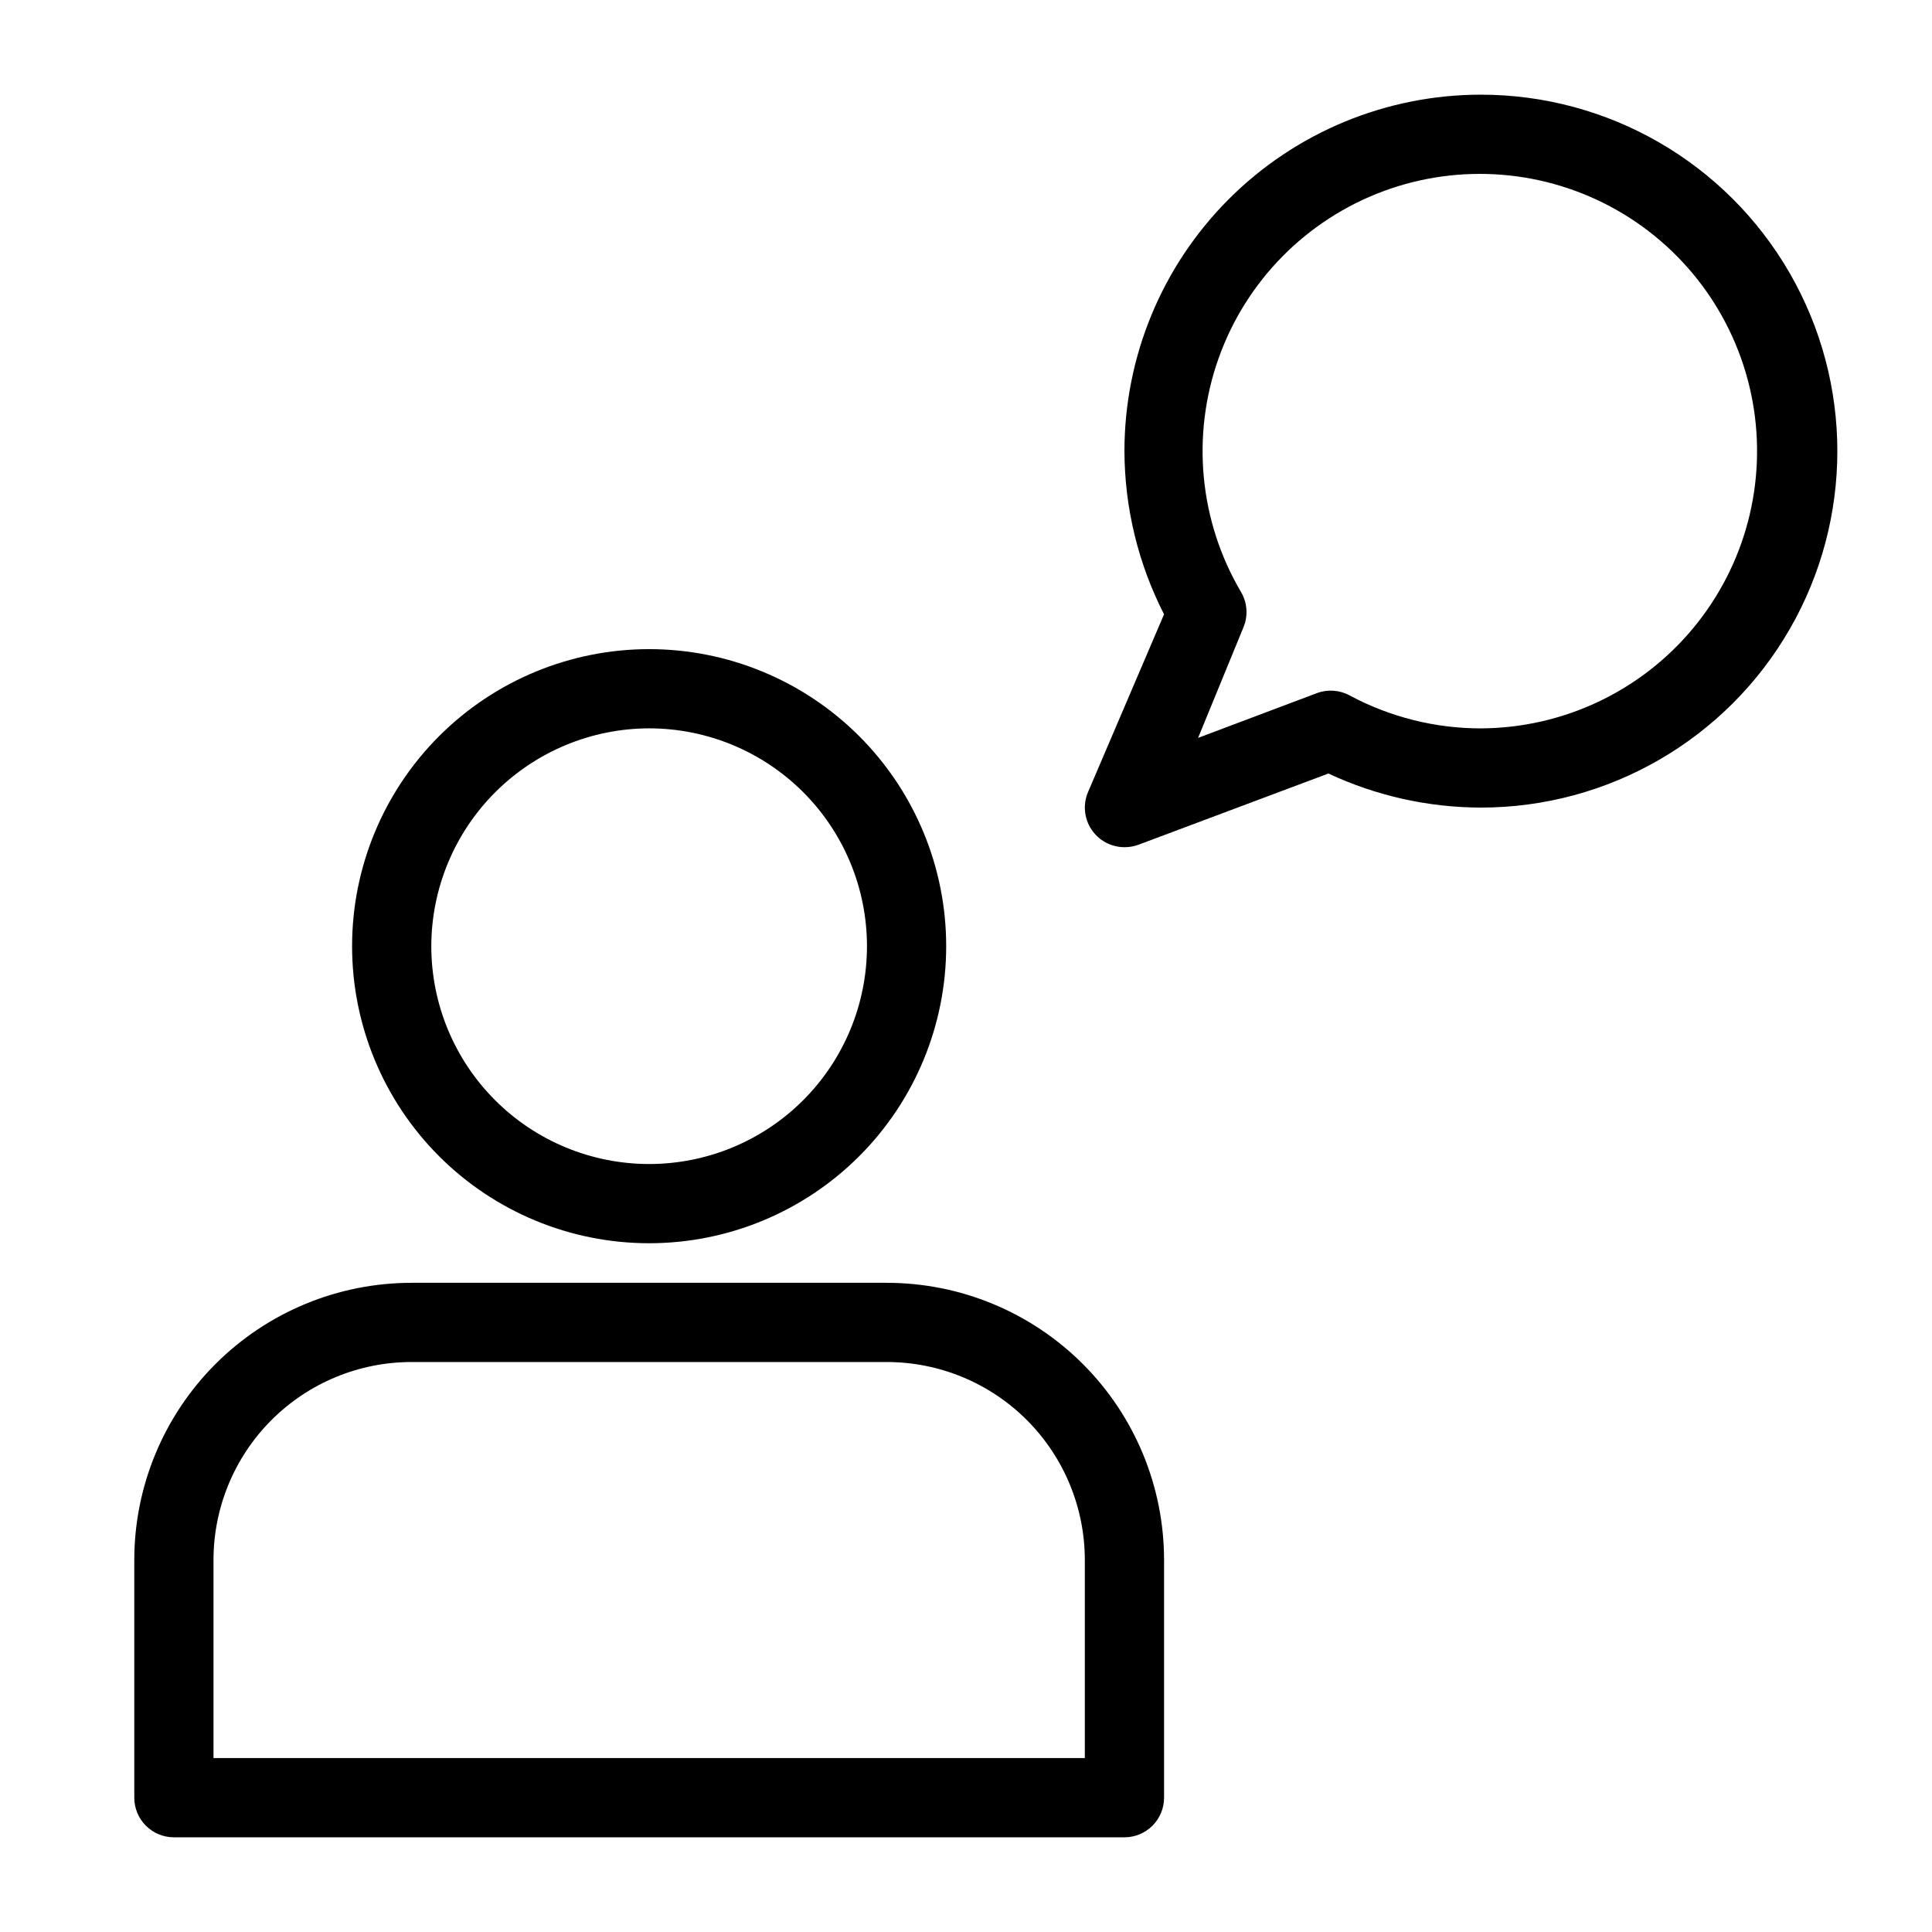 <?xml version="1.0" encoding="UTF-8"?>
<!-- Uploaded to: SVG Repo, www.svgrepo.com, Generator: SVG Repo Mixer Tools -->
<svg fill="#000000" width="800px" height="800px" version="1.1" viewBox="144 144 512 512" xmlns="http://www.w3.org/2000/svg">
 <g>
  <path d="m536.45 169.09c-25.051 0-49.078 9.953-66.793 27.668-17.719 17.715-27.668 41.742-27.668 66.797 0.047 15.039 3.644 29.855 10.496 43.242l-20.152 47.129c-1.375 3.238-1.031 6.953 0.91 9.887 1.941 2.934 5.227 4.699 8.746 4.703 1.25 0.008 2.496-0.203 3.672-0.633l50.383-18.895v0.004c12.648 5.918 26.441 8.996 40.406 9.027 33.75 0 64.938-18.008 81.809-47.234 16.875-29.227 16.875-65.234 0-94.465-16.871-29.227-48.059-47.23-81.809-47.23zm0 167.94c-12.121 0.004-24.055-2.988-34.742-8.711-2.672-1.469-5.852-1.699-8.711-0.633l-31.488 11.859 11.969-29.176c1.336-3.102 1.102-6.656-0.633-9.551-11.023-18.734-13.184-41.391-5.902-61.871 7.277-20.48 23.254-36.688 43.629-44.262 20.375-7.57 43.059-5.734 61.949 5.019 18.891 10.754 32.047 29.324 35.938 50.707 3.887 21.387-1.895 43.398-15.789 60.113-13.898 16.715-34.48 26.418-56.219 26.504z"/>
  <path d="m316.03 473.47c20.875 0 40.898-8.297 55.664-23.059 14.762-14.762 23.055-34.785 23.055-55.664s-8.293-40.898-23.055-55.664c-14.766-14.762-34.789-23.055-55.664-23.055-20.879 0-40.902 8.293-55.664 23.055-14.762 14.766-23.059 34.785-23.059 55.664s8.297 40.902 23.059 55.664c14.762 14.762 34.785 23.059 55.664 23.059zm0-136.45c15.309 0 29.992 6.082 40.82 16.906 10.824 10.828 16.906 25.512 16.906 40.82 0 15.312-6.082 29.996-16.906 40.82-10.828 10.828-25.512 16.91-40.82 16.91-15.312 0-29.996-6.082-40.82-16.91-10.828-10.824-16.91-25.508-16.91-40.82 0.027-15.301 6.121-29.969 16.941-40.789 10.82-10.82 25.484-16.91 40.789-16.938z"/>
  <path d="m379.01 483.96h-125.95c-19.488 0-38.176 7.742-51.953 21.52-13.777 13.781-21.52 32.469-21.52 51.953v62.977c0 2.785 1.105 5.453 3.074 7.422s4.637 3.074 7.422 3.074h251.91c2.781 0 5.453-1.105 7.422-3.074 1.965-1.969 3.074-4.637 3.074-7.422v-62.977c0-19.484-7.742-38.172-21.52-51.953-13.781-13.777-32.469-21.52-51.953-21.52zm52.48 125.95h-230.91v-52.48c0-13.918 5.527-27.266 15.371-37.109 9.84-9.84 23.191-15.371 37.109-15.371h125.95c13.918 0 27.266 5.531 37.109 15.371 9.84 9.844 15.371 23.191 15.371 37.109z"/>
 </g>
</svg>